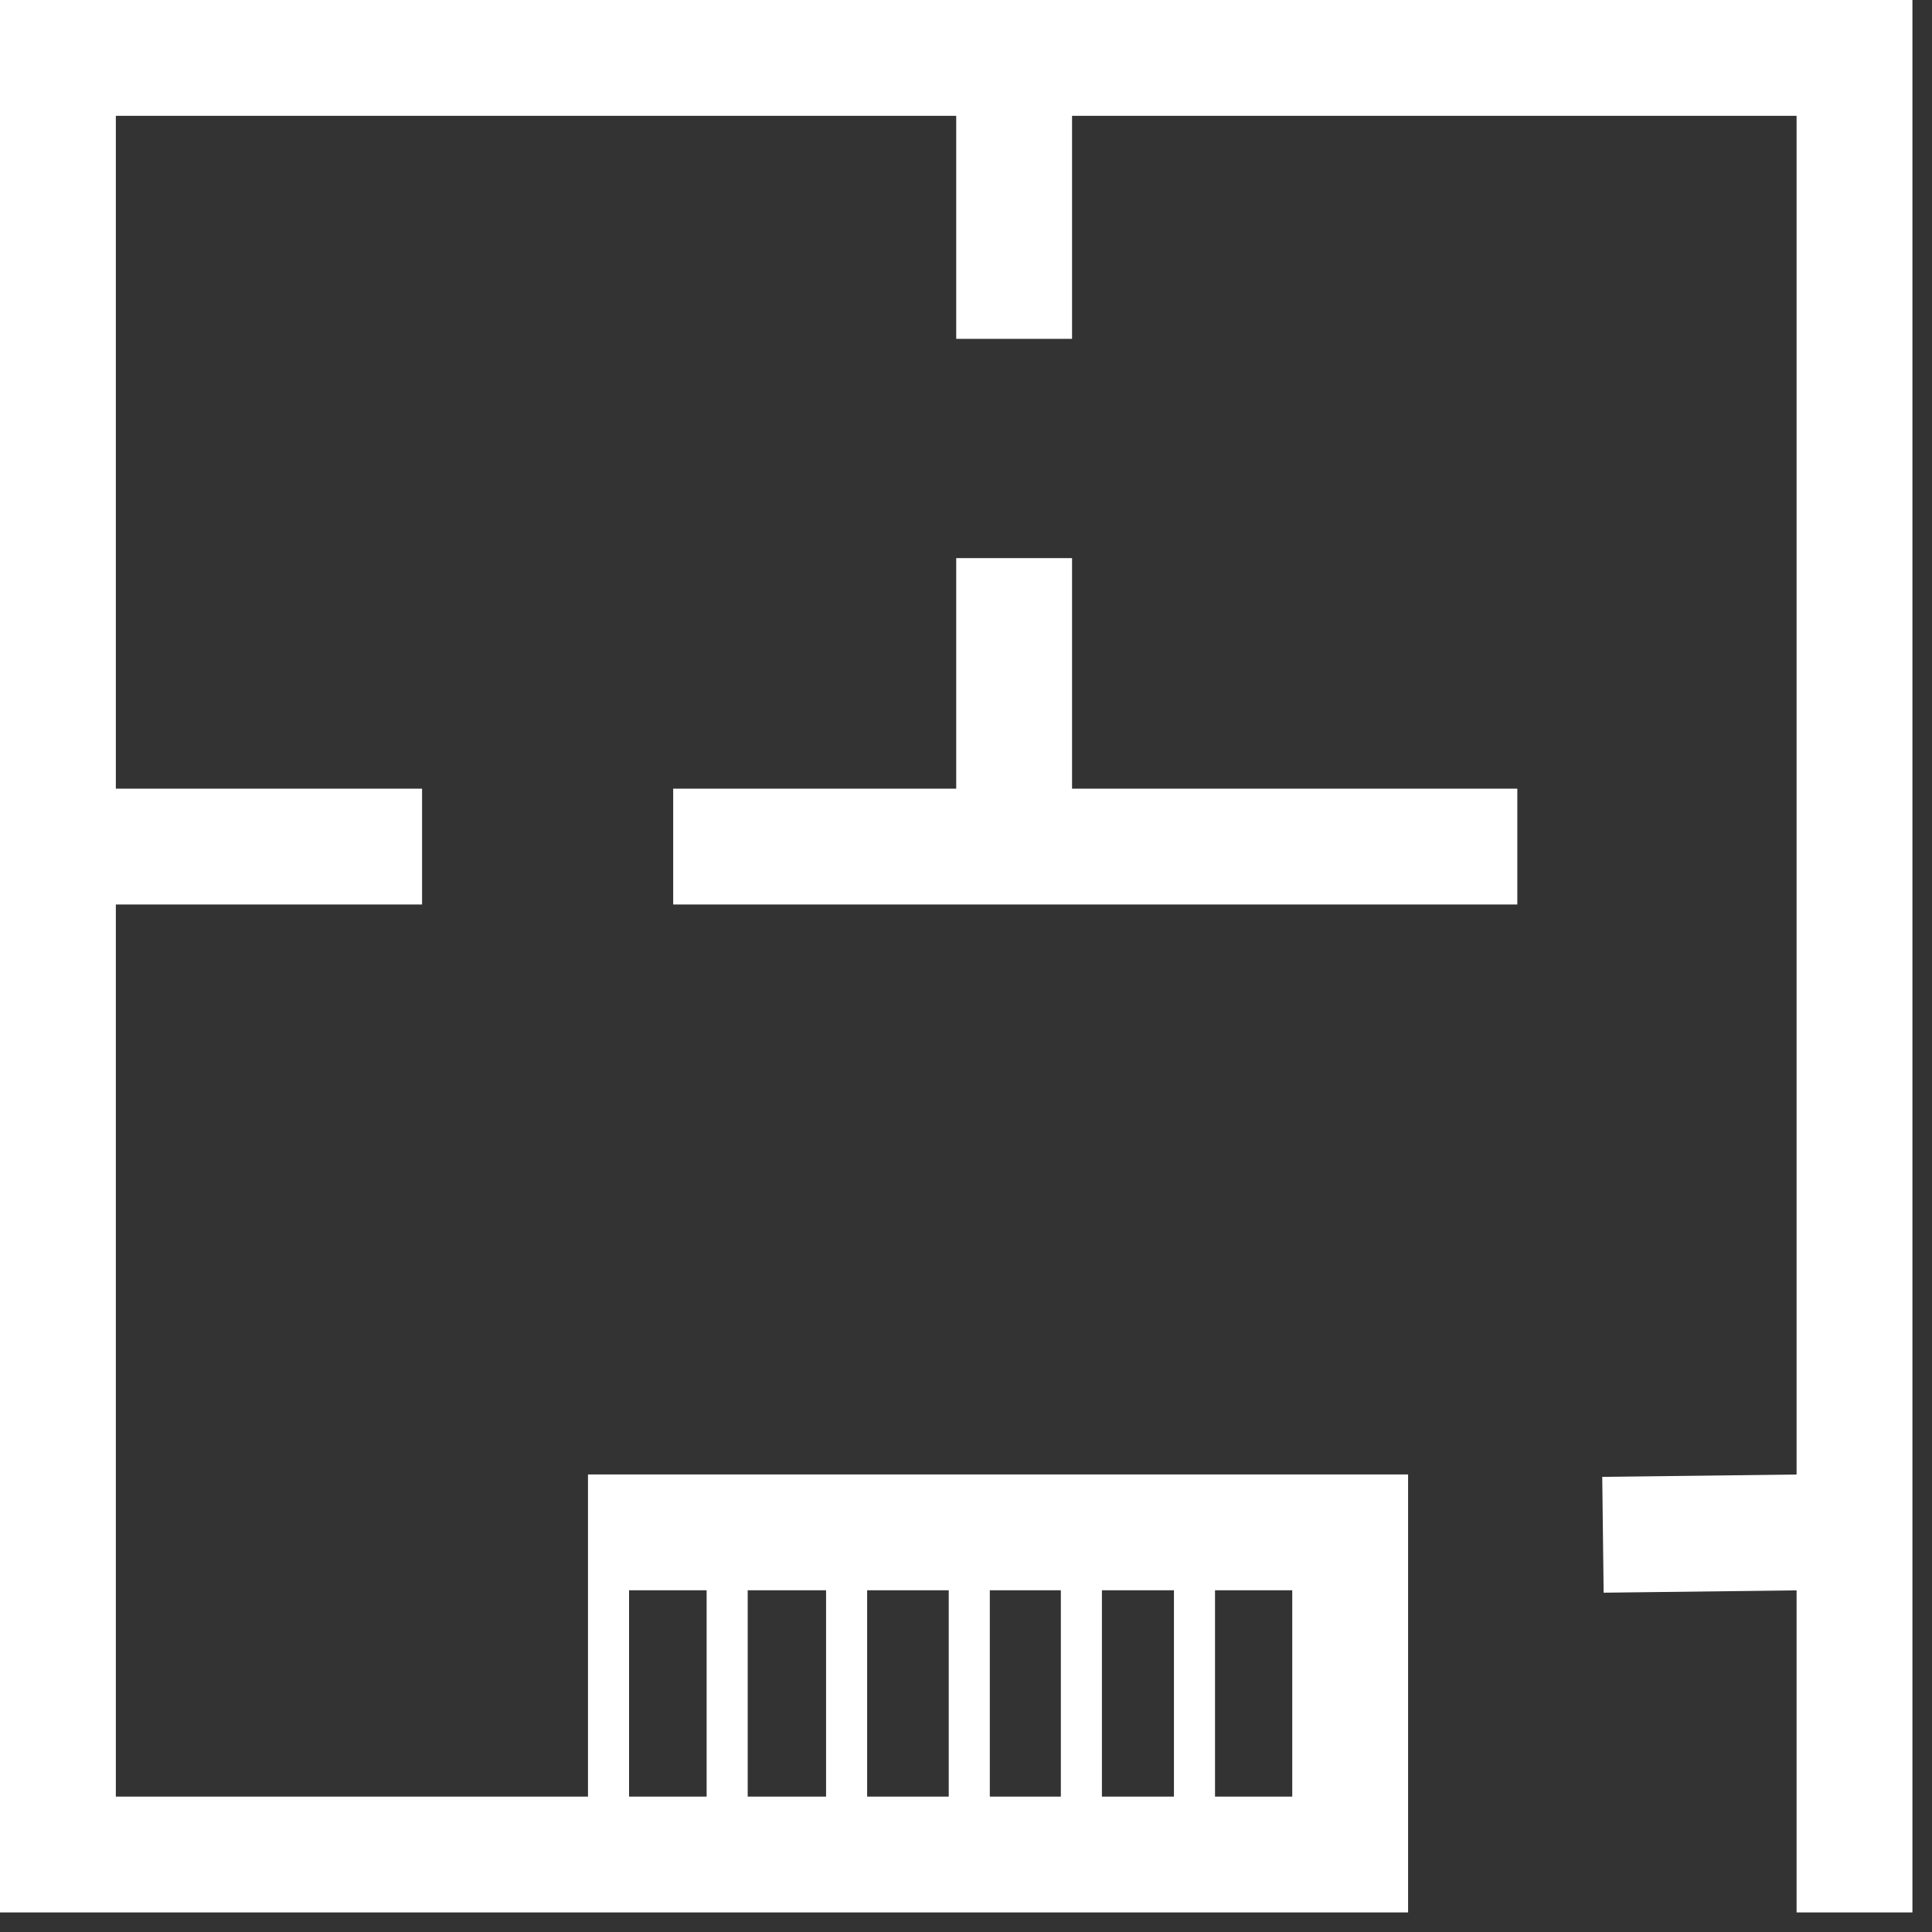 <?xml version="1.0" encoding="UTF-8" standalone="no"?>
<!DOCTYPE svg PUBLIC "-//W3C//DTD SVG 1.1//EN" "http://www.w3.org/Graphics/SVG/1.1/DTD/svg11.dtd">
<svg width="100%" height="100%" viewBox="0 0 15 15" version="1.1" xmlns="http://www.w3.org/2000/svg" xmlns:xlink="http://www.w3.org/1999/xlink" xml:space="preserve" xmlns:serif="http://www.serif.com/" style="fill-rule:evenodd;clip-rule:evenodd;stroke-linejoin:round;stroke-miterlimit:2;">
    <rect x="0" y="0" width="15" height="15" fill="#333333" stroke="none"/>
    <g transform="matrix(0.029,0,0,0.029,0,0)">
        <path d="M0,0L512,0L512,512L480.987,512L480.987,425.776L429.332,426.402L428.957,395.39L480.987,394.761L480.987,31.013L287.013,31.013L287.013,90.72L256,90.72L256,31.013L31.013,31.013L31.013,211.142L112.998,211.142L112.998,242.156L31.013,242.156L31.013,480.987L157.418,480.987L157.418,394.742L376.978,394.742L376.978,512L0,512L0,0ZM168.413,425.756L168.413,480.987L189.18,480.987L189.18,425.756L168.413,425.756ZM200.176,425.756L200.176,480.987L221.156,480.987L221.156,425.756L200.176,425.756ZM232.151,425.756L232.151,480.987L254,480.987L254,425.756L232.151,425.756ZM264.996,425.756L264.996,480.987L284.013,480.987L284.013,425.756L264.996,425.756ZM295.009,425.756L295.009,480.987L314.293,480.987L314.293,425.756L295.009,425.756ZM325.289,425.756L325.289,480.987L345.964,480.987L345.964,425.756L325.289,425.756ZM256,149.418L287.013,149.418L287.013,211.142L406.222,211.142L406.222,242.156L180.227,242.156L180.227,211.142L256,211.142L256,149.418Z" style="fill:white;"/>
    </g>
</svg>
